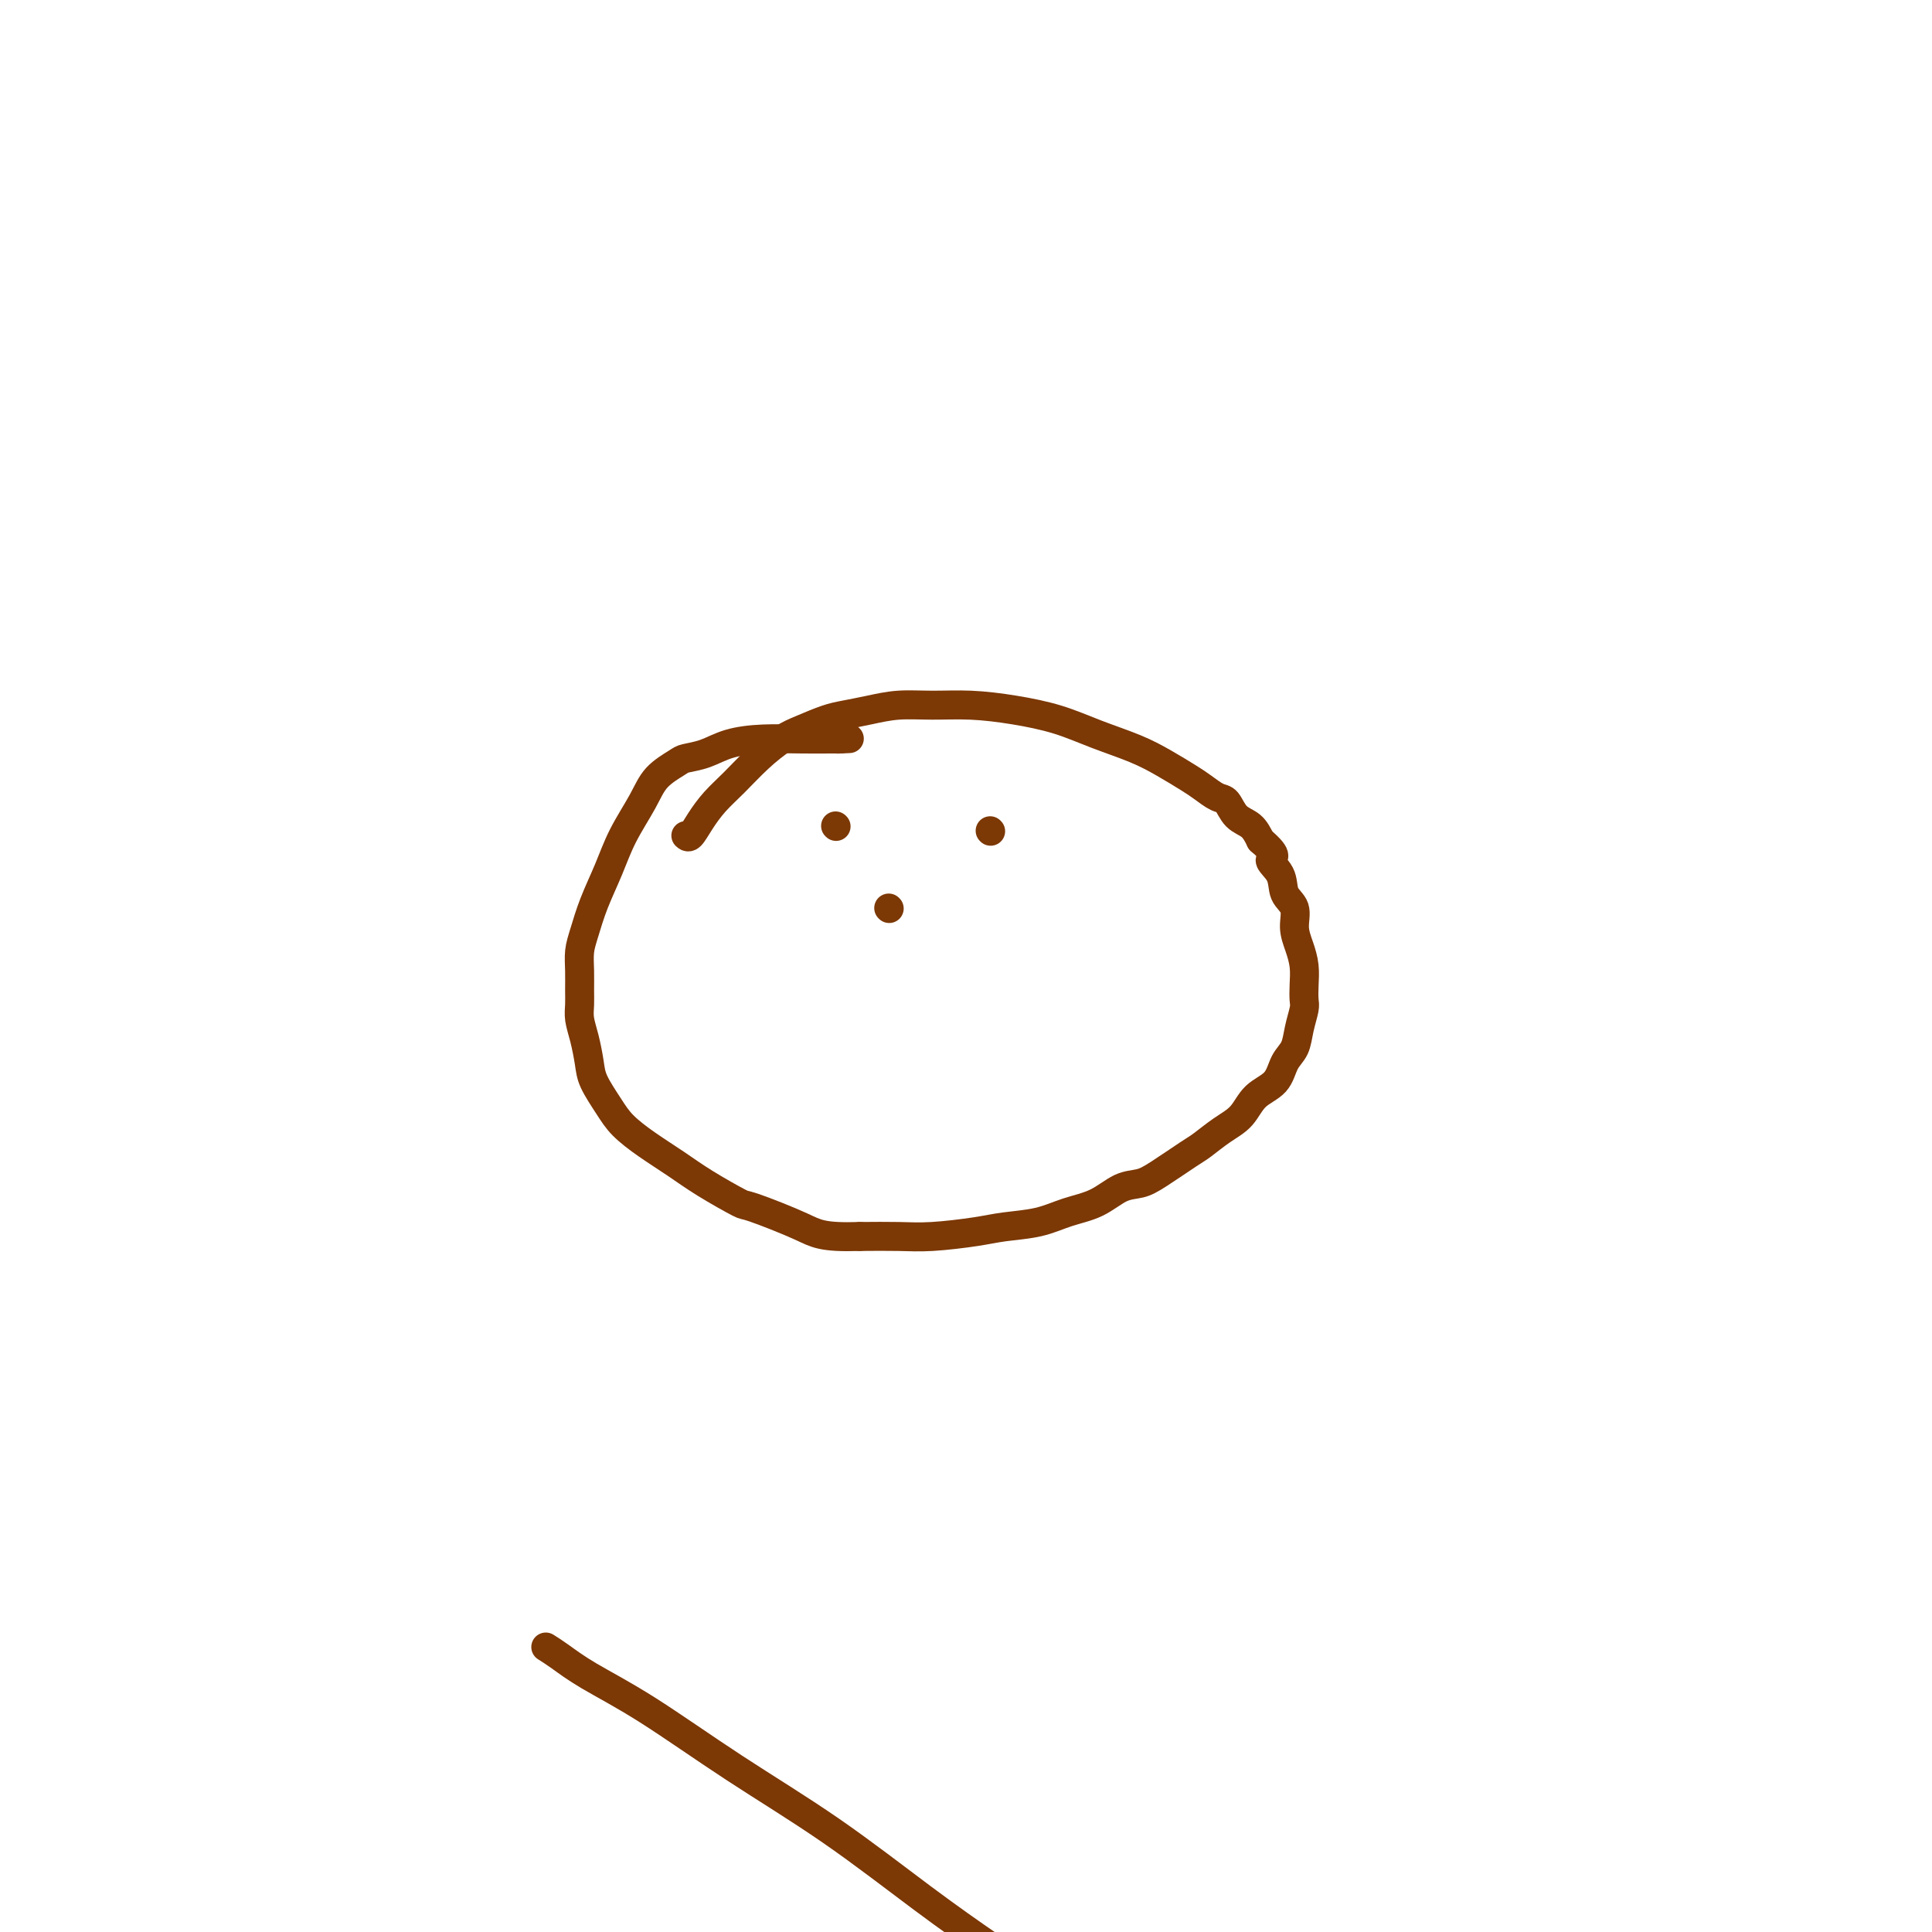 <svg viewBox='0 0 400 400' version='1.1' xmlns='http://www.w3.org/2000/svg' xmlns:xlink='http://www.w3.org/1999/xlink'><g fill='none' stroke='#7C3805' stroke-width='6' stroke-linecap='round' stroke-linejoin='round'><path d='M142,173c0.263,0.242 0.526,0.484 1,0c0.474,-0.484 1.158,-1.695 2,-3c0.842,-1.305 1.840,-2.706 3,-4c1.160,-1.294 2.480,-2.483 4,-4c1.520,-1.517 3.238,-3.362 5,-5c1.762,-1.638 3.569,-3.069 5,-4c1.431,-0.931 2.488,-1.364 4,-2c1.512,-0.636 3.479,-1.477 5,-2c1.521,-0.523 2.595,-0.729 4,-1c1.405,-0.271 3.142,-0.606 5,-1c1.858,-0.394 3.839,-0.847 6,-1c2.161,-0.153 4.504,-0.008 7,0c2.496,0.008 5.146,-0.122 8,0c2.854,0.122 5.914,0.497 9,1c3.086,0.503 6.199,1.136 9,2c2.801,0.864 5.291,1.960 8,3c2.709,1.040 5.635,2.023 8,3c2.365,0.977 4.167,1.948 6,3c1.833,1.052 3.697,2.187 5,3c1.303,0.813 2.043,1.305 3,2c0.957,0.695 2.129,1.592 3,2c0.871,0.408 1.440,0.326 2,1c0.560,0.674 1.112,2.105 2,3c0.888,0.895 2.111,1.256 3,2c0.889,0.744 1.445,1.872 2,3'/><path d='M261,174c4.361,3.719 2.264,3.516 2,4c-0.264,0.484 1.305,1.654 2,3c0.695,1.346 0.516,2.866 1,4c0.484,1.134 1.632,1.882 2,3c0.368,1.118 -0.045,2.607 0,4c0.045,1.393 0.549,2.689 1,4c0.451,1.311 0.850,2.636 1,4c0.150,1.364 0.052,2.767 0,4c-0.052,1.233 -0.059,2.296 0,3c0.059,0.704 0.183,1.049 0,2c-0.183,0.951 -0.675,2.508 -1,4c-0.325,1.492 -0.484,2.920 -1,4c-0.516,1.080 -1.390,1.811 -2,3c-0.610,1.189 -0.958,2.837 -2,4c-1.042,1.163 -2.779,1.843 -4,3c-1.221,1.157 -1.926,2.793 -3,4c-1.074,1.207 -2.517,1.987 -4,3c-1.483,1.013 -3.008,2.258 -4,3c-0.992,0.742 -1.453,0.979 -3,2c-1.547,1.021 -4.180,2.826 -6,4c-1.820,1.174 -2.826,1.719 -4,2c-1.174,0.281 -2.515,0.299 -4,1c-1.485,0.701 -3.113,2.086 -5,3c-1.887,0.914 -4.033,1.359 -6,2c-1.967,0.641 -3.755,1.478 -6,2c-2.245,0.522 -4.947,0.728 -7,1c-2.053,0.272 -3.458,0.609 -6,1c-2.542,0.391 -6.223,0.836 -9,1c-2.777,0.164 -4.651,0.047 -7,0c-2.349,-0.047 -5.175,-0.023 -8,0'/><path d='M178,256c-7.859,0.251 -9.006,-0.620 -12,-2c-2.994,-1.380 -7.836,-3.267 -10,-4c-2.164,-0.733 -1.650,-0.310 -3,-1c-1.350,-0.690 -4.563,-2.493 -7,-4c-2.437,-1.507 -4.100,-2.717 -6,-4c-1.900,-1.283 -4.039,-2.638 -6,-4c-1.961,-1.362 -3.744,-2.730 -5,-4c-1.256,-1.270 -1.987,-2.440 -3,-4c-1.013,-1.560 -2.310,-3.509 -3,-5c-0.690,-1.491 -0.773,-2.523 -1,-4c-0.227,-1.477 -0.596,-3.399 -1,-5c-0.404,-1.601 -0.841,-2.882 -1,-4c-0.159,-1.118 -0.040,-2.072 0,-3c0.040,-0.928 0.002,-1.831 0,-3c-0.002,-1.169 0.033,-2.603 0,-4c-0.033,-1.397 -0.134,-2.755 0,-4c0.134,-1.245 0.504,-2.376 1,-4c0.496,-1.624 1.117,-3.740 2,-6c0.883,-2.260 2.026,-4.665 3,-7c0.974,-2.335 1.778,-4.601 3,-7c1.222,-2.399 2.861,-4.932 4,-7c1.139,-2.068 1.779,-3.671 3,-5c1.221,-1.329 3.023,-2.384 4,-3c0.977,-0.616 1.130,-0.792 2,-1c0.870,-0.208 2.457,-0.448 4,-1c1.543,-0.552 3.043,-1.416 5,-2c1.957,-0.584 4.370,-0.889 7,-1c2.630,-0.111 5.477,-0.030 8,0c2.523,0.030 4.721,0.009 6,0c1.279,-0.009 1.640,-0.004 2,0'/><path d='M174,153c3.578,-0.156 1.022,-0.044 0,0c-1.022,0.044 -0.511,0.022 0,0'/><path d='M173,171c0.000,0.000 0.100,0.100 0.1,0.1'/><path d='M205,172c0.000,0.000 0.100,0.100 0.1,0.1'/><path d='M184,188c0.000,0.000 0.100,0.100 0.1,0.1'/><path d='M113,341c0.841,0.529 1.681,1.057 3,2c1.319,0.943 3.116,2.300 6,4c2.884,1.700 6.855,3.745 12,7c5.145,3.255 11.463,7.722 18,12c6.537,4.278 13.292,8.369 20,13c6.708,4.631 13.369,9.804 19,14c5.631,4.196 10.230,7.416 14,10c3.770,2.584 6.709,4.534 9,6c2.291,1.466 3.935,2.450 5,3c1.065,0.550 1.551,0.667 2,1c0.449,0.333 0.860,0.882 1,1c0.140,0.118 0.008,-0.196 0,0c-0.008,0.196 0.106,0.903 0,1c-0.106,0.097 -0.434,-0.415 0,0c0.434,0.415 1.630,1.758 2,3c0.370,1.242 -0.086,2.385 0,3c0.086,0.615 0.716,0.704 1,1c0.284,0.296 0.224,0.799 0,1c-0.224,0.201 -0.612,0.101 -1,0'/><path d='M224,423c-0.557,1.443 -2.950,0.552 -5,0c-2.050,-0.552 -3.758,-0.763 -6,-1c-2.242,-0.237 -5.017,-0.498 -7,-1c-1.983,-0.502 -3.174,-1.244 -5,-2c-1.826,-0.756 -4.286,-1.526 -6,-2c-1.714,-0.474 -2.683,-0.653 -4,-1c-1.317,-0.347 -2.983,-0.864 -4,-1c-1.017,-0.136 -1.387,0.107 -2,0c-0.613,-0.107 -1.470,-0.565 -2,-1c-0.530,-0.435 -0.733,-0.849 -1,-1c-0.267,-0.151 -0.597,-0.041 -1,0c-0.403,0.041 -0.879,0.011 -1,0c-0.121,-0.011 0.112,-0.003 0,0c-0.112,0.003 -0.569,0.001 -1,0c-0.431,-0.001 -0.838,-0.000 -1,0c-0.162,0.000 -0.081,0.000 0,0'/></g>
</svg>